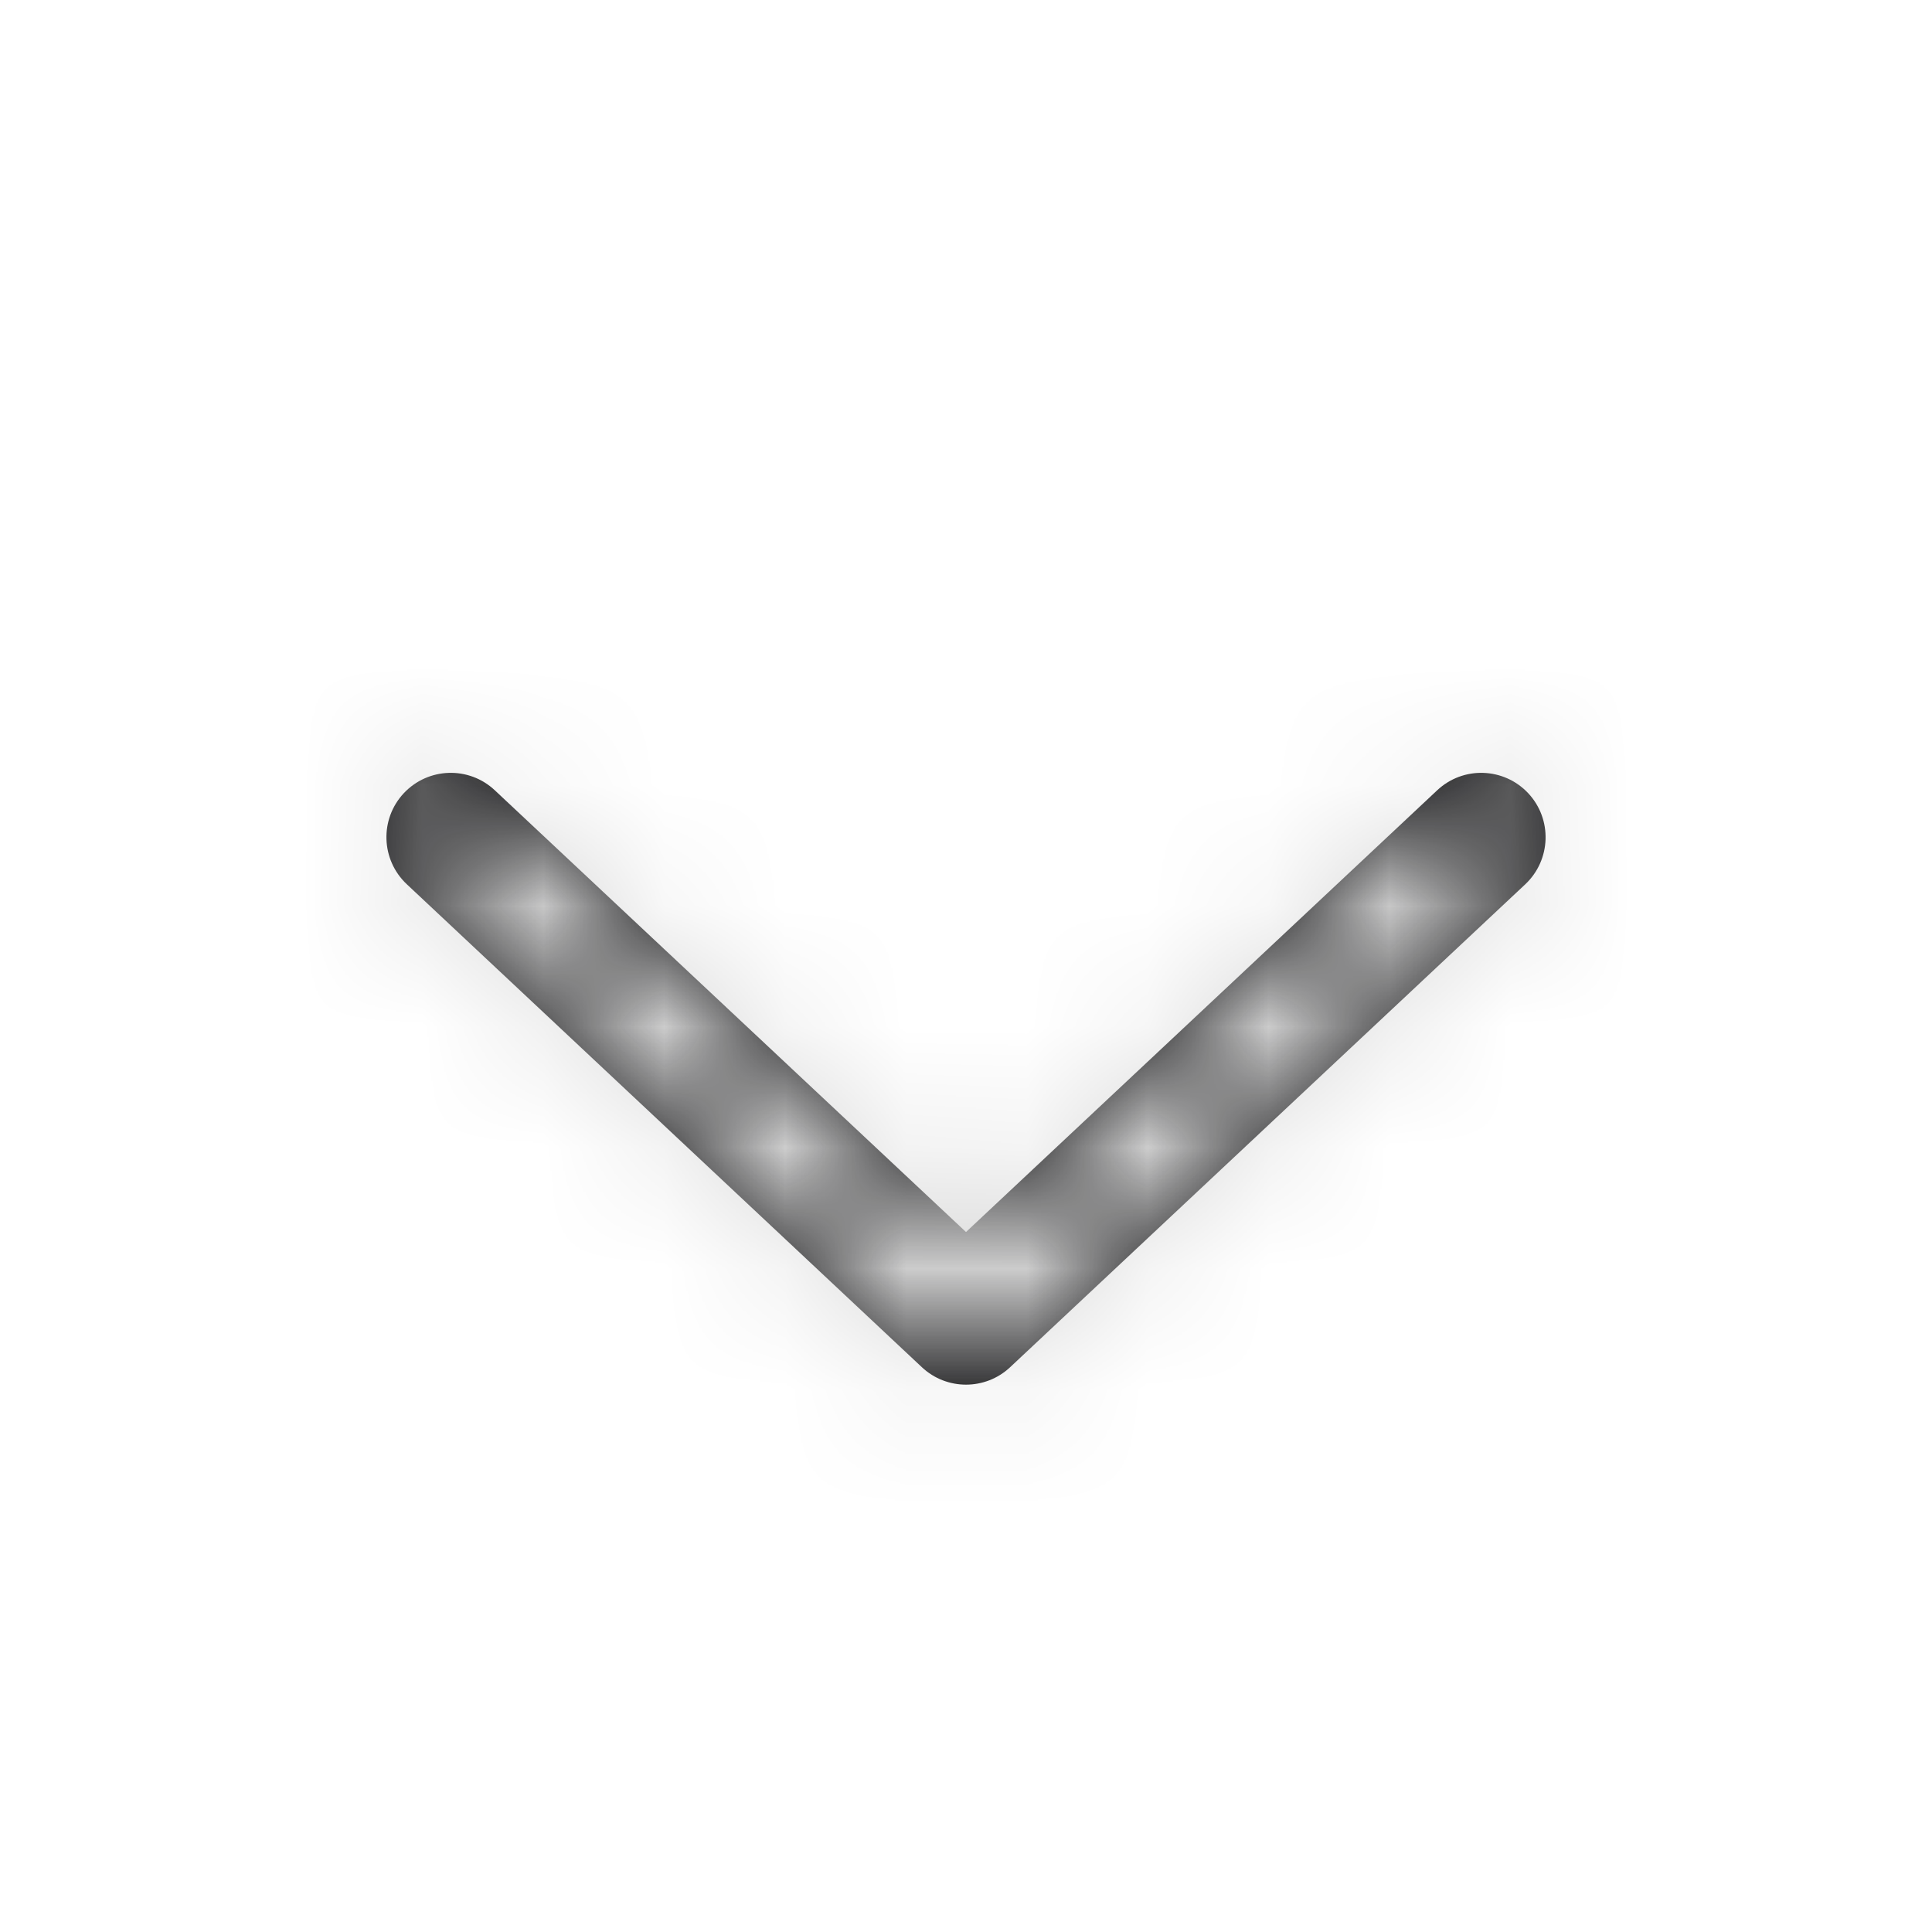 <svg width="16" height="16" viewBox="0 0 16 16" fill="none" xmlns="http://www.w3.org/2000/svg">
<mask id="path-1-inside-1_5975_2255" fill="white">
<path fill-rule="evenodd" clip-rule="evenodd" d="M3.344 6.569C3.546 6.354 3.883 6.343 4.098 6.545L8 10.203L11.902 6.545C12.117 6.343 12.454 6.354 12.656 6.569C12.857 6.784 12.846 7.121 12.632 7.323L8.365 11.323C8.16 11.515 7.84 11.515 7.635 11.323L3.369 7.323C3.154 7.121 3.143 6.784 3.344 6.569Z"/>
</mask>
<path fill-rule="evenodd" clip-rule="evenodd" d="M3.344 6.569C3.546 6.354 3.883 6.343 4.098 6.545L8 10.203L11.902 6.545C12.117 6.343 12.454 6.354 12.656 6.569C12.857 6.784 12.846 7.121 12.632 7.323L8.365 11.323C8.16 11.515 7.84 11.515 7.635 11.323L3.369 7.323C3.154 7.121 3.143 6.784 3.344 6.569Z" fill="#09090B"/>
<path d="M3.344 6.569L2.25 5.543L2.25 5.543L3.344 6.569ZM4.098 6.545L3.072 7.639L3.072 7.639L4.098 6.545ZM8 10.203L6.974 11.297L8 12.259L9.026 11.297L8 10.203ZM11.902 6.545L10.876 5.45L10.876 5.45L11.902 6.545ZM12.656 6.569L13.75 5.543L13.75 5.543L12.656 6.569ZM12.632 7.323L13.657 8.417L13.658 8.417L12.632 7.323ZM8.365 11.323L9.391 12.417L9.391 12.417L8.365 11.323ZM7.635 11.323L6.609 12.417L6.609 12.417L7.635 11.323ZM3.369 7.323L4.394 6.229L4.394 6.228L3.369 7.323ZM3.344 6.569L4.439 7.595C4.073 7.984 3.462 8.004 3.072 7.639L4.098 6.545L5.124 5.45C4.305 4.682 3.018 4.724 2.25 5.543L3.344 6.569ZM4.098 6.545L3.072 7.639L6.974 11.297L8 10.203L9.026 9.108L5.124 5.45L4.098 6.545ZM8 10.203L9.026 11.297L12.928 7.639L11.902 6.545L10.876 5.45L6.974 9.108L8 10.203ZM11.902 6.545L12.928 7.639C12.538 8.004 11.927 7.984 11.562 7.595L12.656 6.569L13.75 5.543C12.982 4.724 11.695 4.682 10.876 5.45L11.902 6.545ZM12.656 6.569L11.561 7.595C11.196 7.205 11.216 6.594 11.605 6.229L12.632 7.323L13.658 8.417C14.477 7.649 14.518 6.362 13.75 5.543L12.656 6.569ZM12.632 7.323L11.606 6.229L7.339 10.229L8.365 11.323L9.391 12.417L13.657 8.417L12.632 7.323ZM8.365 11.323L7.339 10.229C7.711 9.88 8.289 9.88 8.661 10.229L7.635 11.323L6.609 12.417C7.391 13.15 8.609 13.15 9.391 12.417L8.365 11.323ZM7.635 11.323L8.661 10.229L4.394 6.229L3.369 7.323L2.343 8.417L6.609 12.417L7.635 11.323ZM3.369 7.323L4.394 6.228C4.784 6.594 4.804 7.205 4.439 7.595L3.344 6.569L2.25 5.543C1.482 6.362 1.523 7.649 2.343 8.417L3.369 7.323Z" fill="#D9D9D9" mask="url(#path-1-inside-1_5975_2255)"/>
</svg>
